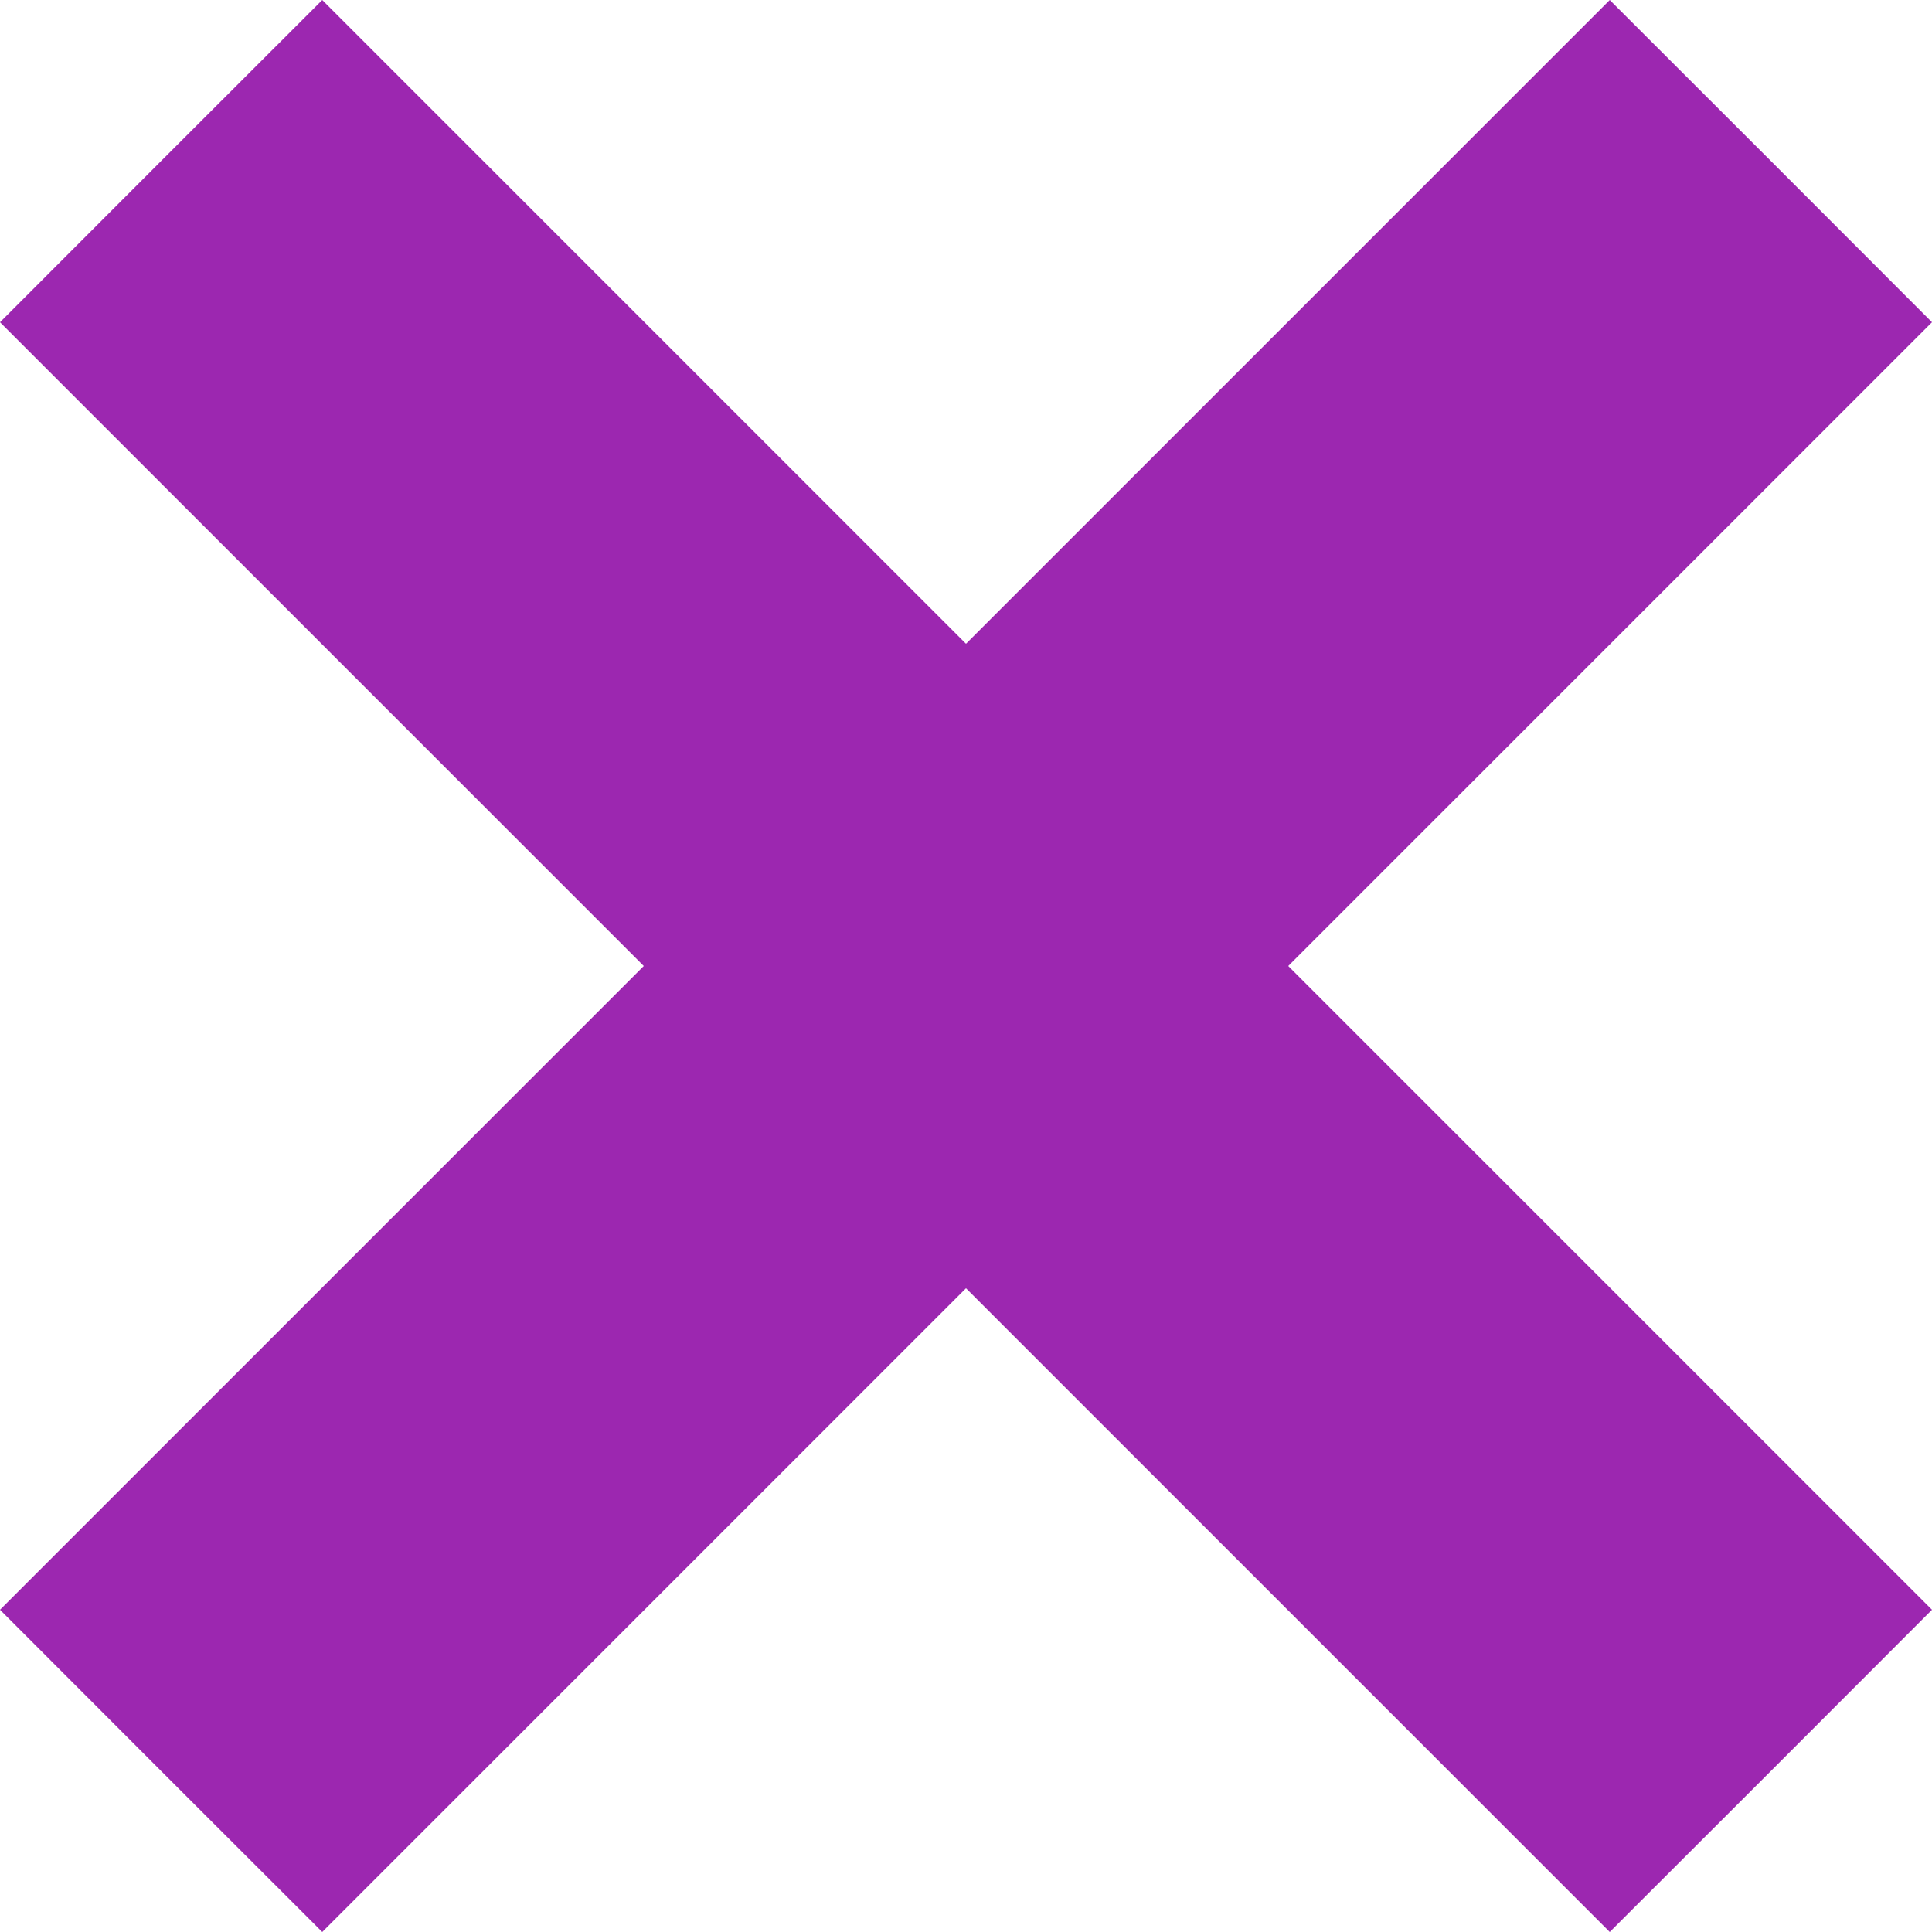 <?xml version="1.0" standalone="no"?>
<!DOCTYPE svg PUBLIC "-//W3C//DTD SVG 20010904//EN"
 "http://www.w3.org/TR/2001/REC-SVG-20010904/DTD/svg10.dtd">
<svg version="1.0" xmlns="http://www.w3.org/2000/svg"
 width="1280pt" height="1280pt" viewBox="0 0 1280 1280"
 preserveAspectRatio="xMidYMid meet">
<g transform="translate(0,1280) scale(0.1,-0.1)"
fill="#9c27b0" stroke="none">
<path d="M1067 11733 l-1067 -1068 2132 -2132 2133 -2133 -2133 -2133 -2132
-2132 1067 -1068 1068 -1067 2132 2132 2133 2133 2133 -2133 2132 -2132 1068
1067 1067 1068 -2132 2132 -2133 2133 2133 2133 2132 2132 -1067 1068 -1068
1067 -2132 -2132 -2133 -2133 -2133 2133 -2132 2132 -1068 -1067z"/>
</g>
</svg>

